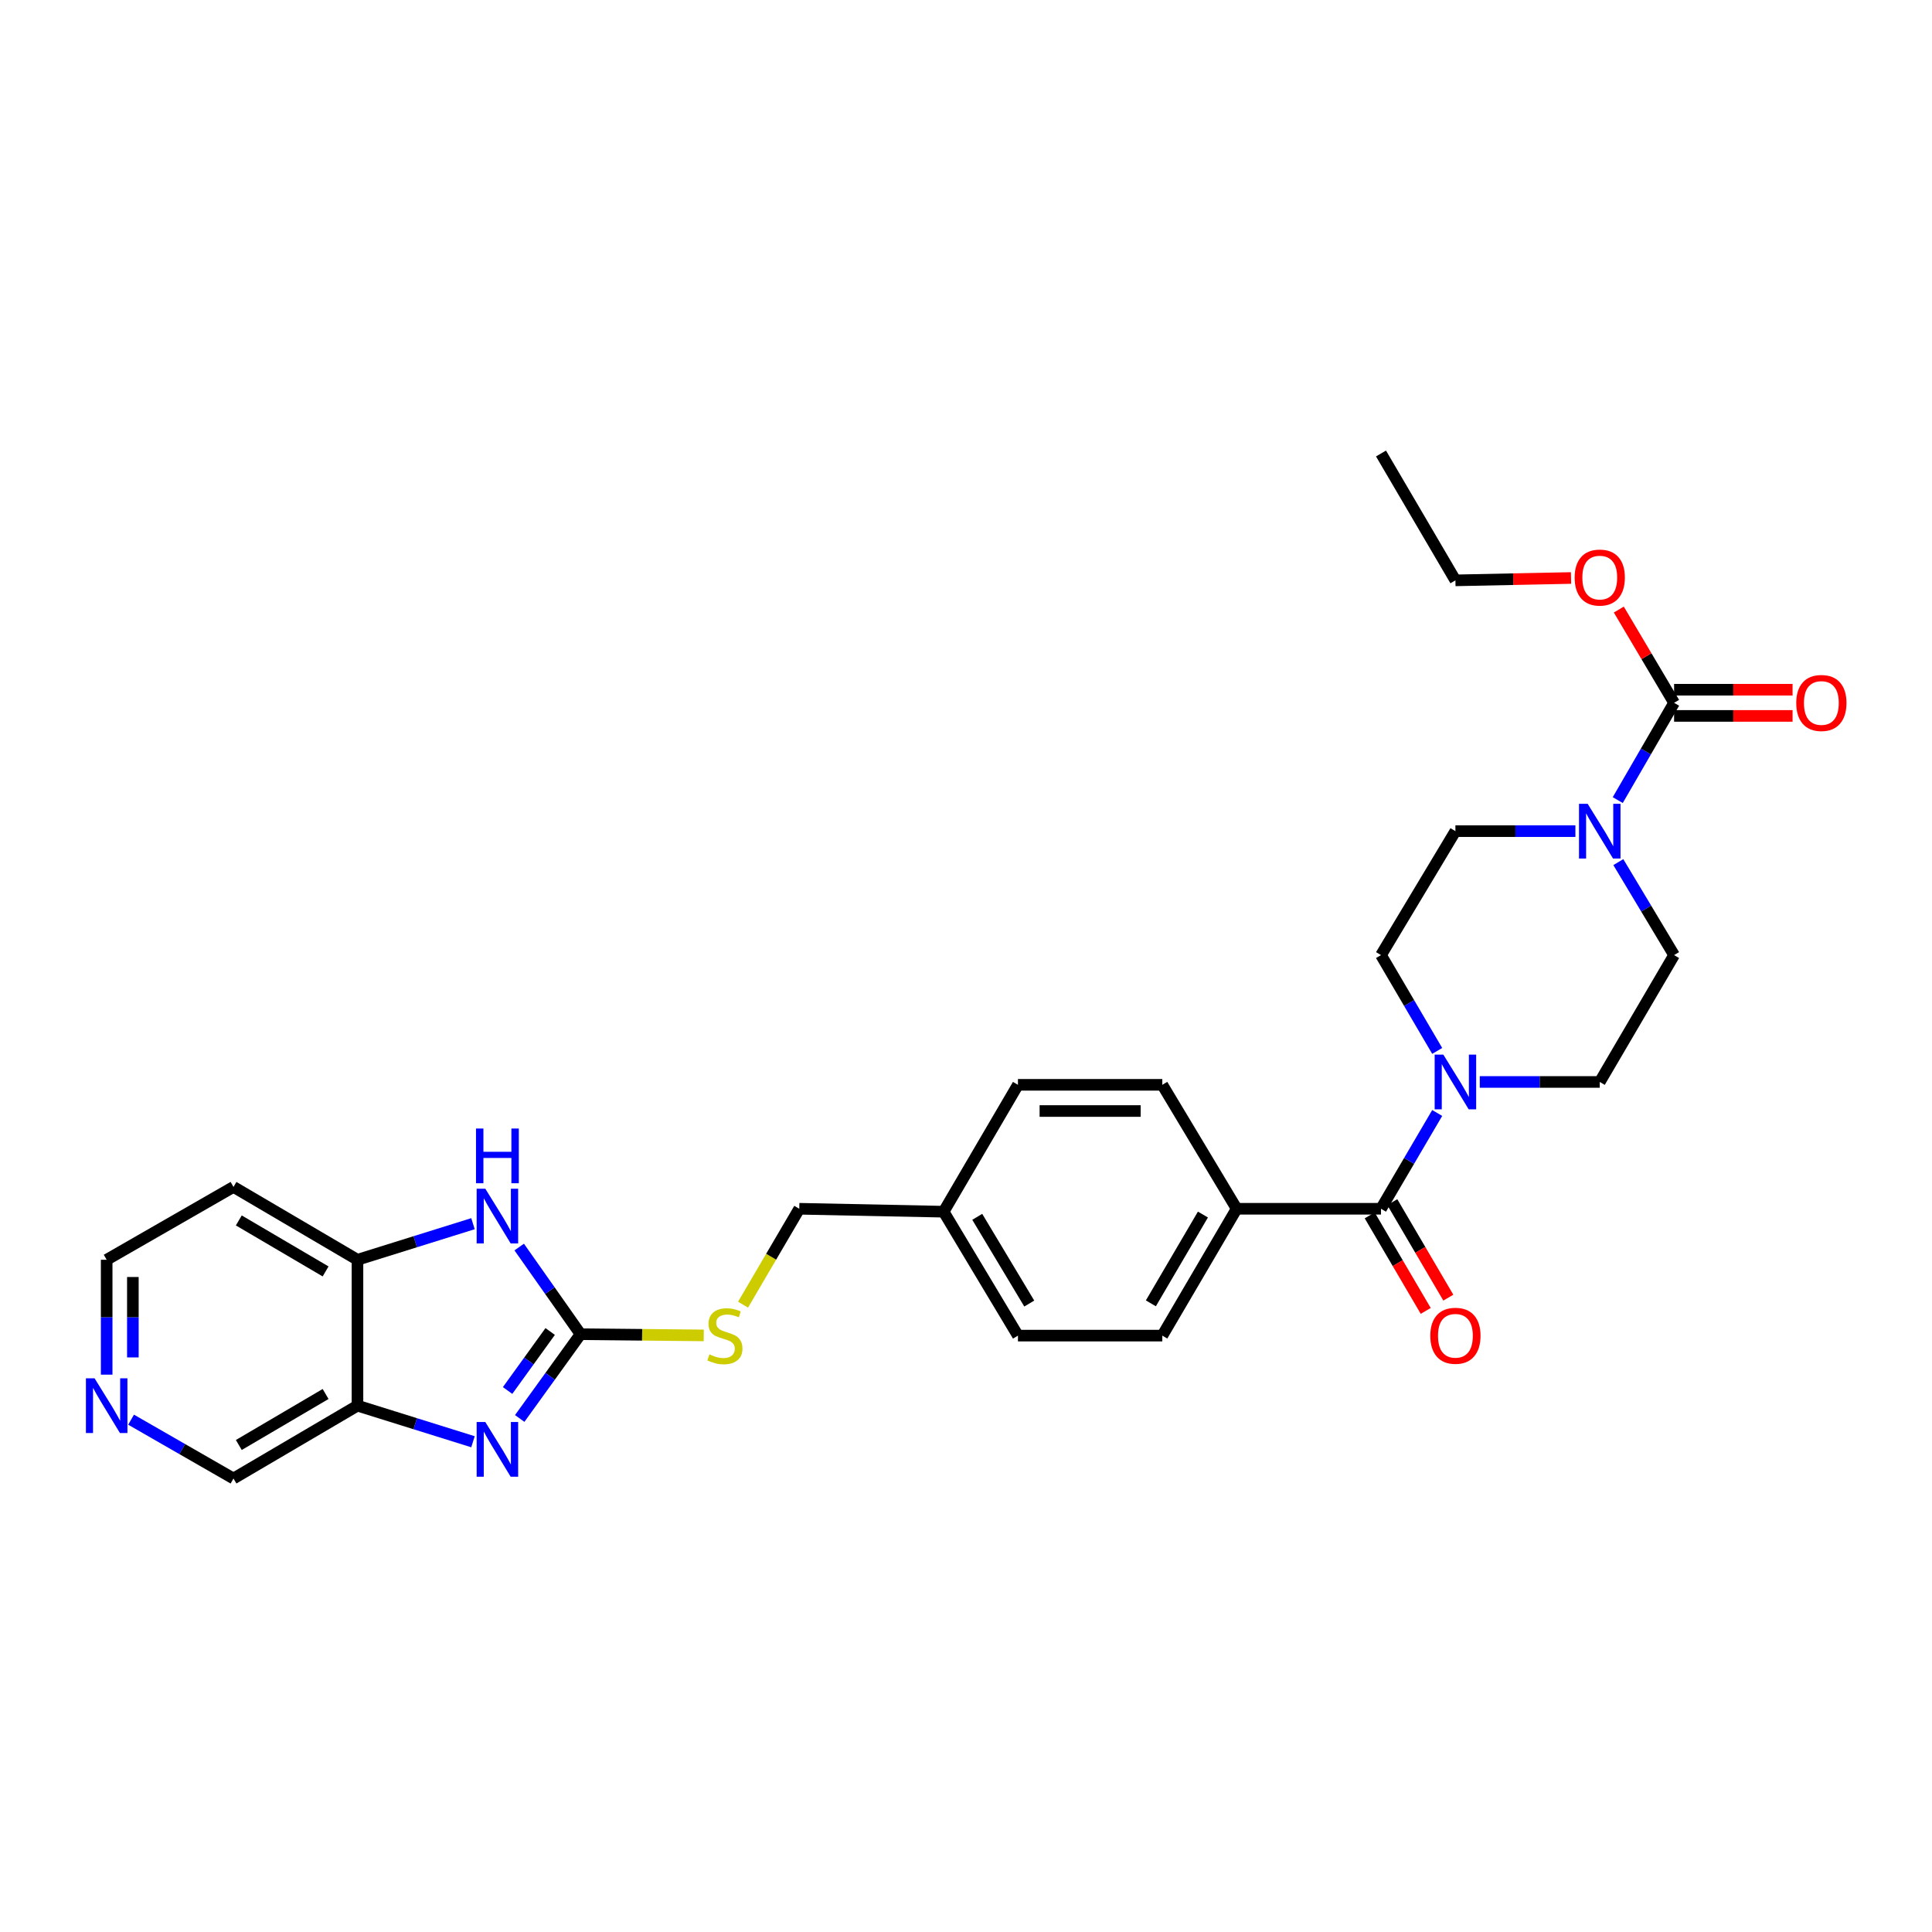 <?xml version='1.0' encoding='iso-8859-1'?>
<svg version='1.1' baseProfile='full'
              xmlns='http://www.w3.org/2000/svg'
                      xmlns:rdkit='http://www.rdkit.org/xml'
                      xmlns:xlink='http://www.w3.org/1999/xlink'
                  xml:space='preserve'
width='1000px' height='1000px' viewBox='0 0 1000 1000'>
<!-- END OF HEADER -->
<rect style='opacity:1.0;fill:#FFFFFF;stroke:none' width='1000' height='1000' x='0' y='0'> </rect>
<path class='bond-0' d='M 300.489,690.568 L 284.745,712.382' style='fill:none;fill-rule:evenodd;stroke:#000000;stroke-width:6px;stroke-linecap:butt;stroke-linejoin:miter;stroke-opacity:1' />
<path class='bond-0' d='M 284.745,712.382 L 269.002,734.196' style='fill:none;fill-rule:evenodd;stroke:#0000FF;stroke-width:6px;stroke-linecap:butt;stroke-linejoin:miter;stroke-opacity:1' />
<path class='bond-0' d='M 284.771,689.178 L 273.751,704.448' style='fill:none;fill-rule:evenodd;stroke:#000000;stroke-width:6px;stroke-linecap:butt;stroke-linejoin:miter;stroke-opacity:1' />
<path class='bond-0' d='M 273.751,704.448 L 262.731,719.717' style='fill:none;fill-rule:evenodd;stroke:#0000FF;stroke-width:6px;stroke-linecap:butt;stroke-linejoin:miter;stroke-opacity:1' />
<path class='bond-1' d='M 300.489,690.568 L 284.614,668.017' style='fill:none;fill-rule:evenodd;stroke:#000000;stroke-width:6px;stroke-linecap:butt;stroke-linejoin:miter;stroke-opacity:1' />
<path class='bond-1' d='M 284.614,668.017 L 268.739,645.465' style='fill:none;fill-rule:evenodd;stroke:#0000FF;stroke-width:6px;stroke-linecap:butt;stroke-linejoin:miter;stroke-opacity:1' />
<path class='bond-9' d='M 300.489,690.568 L 332.375,690.887' style='fill:none;fill-rule:evenodd;stroke:#000000;stroke-width:6px;stroke-linecap:butt;stroke-linejoin:miter;stroke-opacity:1' />
<path class='bond-9' d='M 332.375,690.887 L 364.261,691.205' style='fill:none;fill-rule:evenodd;stroke:#CCCC00;stroke-width:6px;stroke-linecap:butt;stroke-linejoin:miter;stroke-opacity:1' />
<path class='bond-6' d='M 244.819,746.247 L 214.922,736.907' style='fill:none;fill-rule:evenodd;stroke:#0000FF;stroke-width:6px;stroke-linecap:butt;stroke-linejoin:miter;stroke-opacity:1' />
<path class='bond-6' d='M 214.922,736.907 L 185.025,727.567' style='fill:none;fill-rule:evenodd;stroke:#000000;stroke-width:6px;stroke-linecap:butt;stroke-linejoin:miter;stroke-opacity:1' />
<path class='bond-7' d='M 244.819,633.382 L 214.922,642.719' style='fill:none;fill-rule:evenodd;stroke:#0000FF;stroke-width:6px;stroke-linecap:butt;stroke-linejoin:miter;stroke-opacity:1' />
<path class='bond-7' d='M 214.922,642.719 L 185.025,652.055' style='fill:none;fill-rule:evenodd;stroke:#000000;stroke-width:6px;stroke-linecap:butt;stroke-linejoin:miter;stroke-opacity:1' />
<path class='bond-2' d='M 714.805,625.655 L 640.099,625.655' style='fill:none;fill-rule:evenodd;stroke:#000000;stroke-width:6px;stroke-linecap:butt;stroke-linejoin:miter;stroke-opacity:1' />
<path class='bond-4' d='M 714.805,625.655 L 729.349,600.867' style='fill:none;fill-rule:evenodd;stroke:#000000;stroke-width:6px;stroke-linecap:butt;stroke-linejoin:miter;stroke-opacity:1' />
<path class='bond-4' d='M 729.349,600.867 L 743.893,576.08' style='fill:none;fill-rule:evenodd;stroke:#0000FF;stroke-width:6px;stroke-linecap:butt;stroke-linejoin:miter;stroke-opacity:1' />
<path class='bond-15' d='M 708.958,629.084 L 723.456,653.803' style='fill:none;fill-rule:evenodd;stroke:#000000;stroke-width:6px;stroke-linecap:butt;stroke-linejoin:miter;stroke-opacity:1' />
<path class='bond-15' d='M 723.456,653.803 L 737.955,678.521' style='fill:none;fill-rule:evenodd;stroke:#FF0000;stroke-width:6px;stroke-linecap:butt;stroke-linejoin:miter;stroke-opacity:1' />
<path class='bond-15' d='M 720.652,622.225 L 735.151,646.943' style='fill:none;fill-rule:evenodd;stroke:#000000;stroke-width:6px;stroke-linecap:butt;stroke-linejoin:miter;stroke-opacity:1' />
<path class='bond-15' d='M 735.151,646.943 L 749.65,671.661' style='fill:none;fill-rule:evenodd;stroke:#FF0000;stroke-width:6px;stroke-linecap:butt;stroke-linejoin:miter;stroke-opacity:1' />
<path class='bond-3' d='M 815.423,430.205 L 784.371,430.205' style='fill:none;fill-rule:evenodd;stroke:#0000FF;stroke-width:6px;stroke-linecap:butt;stroke-linejoin:miter;stroke-opacity:1' />
<path class='bond-3' d='M 784.371,430.205 L 753.318,430.205' style='fill:none;fill-rule:evenodd;stroke:#000000;stroke-width:6px;stroke-linecap:butt;stroke-linejoin:miter;stroke-opacity:1' />
<path class='bond-5' d='M 837.344,414.126 L 851.925,388.952' style='fill:none;fill-rule:evenodd;stroke:#0000FF;stroke-width:6px;stroke-linecap:butt;stroke-linejoin:miter;stroke-opacity:1' />
<path class='bond-5' d='M 851.925,388.952 L 866.506,363.778' style='fill:none;fill-rule:evenodd;stroke:#000000;stroke-width:6px;stroke-linecap:butt;stroke-linejoin:miter;stroke-opacity:1' />
<path class='bond-32' d='M 837.645,446.235 L 852.076,470.297' style='fill:none;fill-rule:evenodd;stroke:#0000FF;stroke-width:6px;stroke-linecap:butt;stroke-linejoin:miter;stroke-opacity:1' />
<path class='bond-32' d='M 852.076,470.297 L 866.506,494.358' style='fill:none;fill-rule:evenodd;stroke:#000000;stroke-width:6px;stroke-linecap:butt;stroke-linejoin:miter;stroke-opacity:1' />
<path class='bond-12' d='M 765.926,560.018 L 796.979,560.018' style='fill:none;fill-rule:evenodd;stroke:#0000FF;stroke-width:6px;stroke-linecap:butt;stroke-linejoin:miter;stroke-opacity:1' />
<path class='bond-12' d='M 796.979,560.018 L 828.031,560.018' style='fill:none;fill-rule:evenodd;stroke:#000000;stroke-width:6px;stroke-linecap:butt;stroke-linejoin:miter;stroke-opacity:1' />
<path class='bond-13' d='M 743.896,543.955 L 729.351,519.156' style='fill:none;fill-rule:evenodd;stroke:#0000FF;stroke-width:6px;stroke-linecap:butt;stroke-linejoin:miter;stroke-opacity:1' />
<path class='bond-13' d='M 729.351,519.156 L 714.805,494.358' style='fill:none;fill-rule:evenodd;stroke:#000000;stroke-width:6px;stroke-linecap:butt;stroke-linejoin:miter;stroke-opacity:1' />
<path class='bond-14' d='M 866.506,370.557 L 897.167,370.557' style='fill:none;fill-rule:evenodd;stroke:#000000;stroke-width:6px;stroke-linecap:butt;stroke-linejoin:miter;stroke-opacity:1' />
<path class='bond-14' d='M 897.167,370.557 L 927.828,370.557' style='fill:none;fill-rule:evenodd;stroke:#FF0000;stroke-width:6px;stroke-linecap:butt;stroke-linejoin:miter;stroke-opacity:1' />
<path class='bond-14' d='M 866.506,356.998 L 897.167,356.998' style='fill:none;fill-rule:evenodd;stroke:#000000;stroke-width:6px;stroke-linecap:butt;stroke-linejoin:miter;stroke-opacity:1' />
<path class='bond-14' d='M 897.167,356.998 L 927.828,356.998' style='fill:none;fill-rule:evenodd;stroke:#FF0000;stroke-width:6px;stroke-linecap:butt;stroke-linejoin:miter;stroke-opacity:1' />
<path class='bond-19' d='M 866.506,363.778 L 852.202,339.644' style='fill:none;fill-rule:evenodd;stroke:#000000;stroke-width:6px;stroke-linecap:butt;stroke-linejoin:miter;stroke-opacity:1' />
<path class='bond-19' d='M 852.202,339.644 L 837.898,315.51' style='fill:none;fill-rule:evenodd;stroke:#FF0000;stroke-width:6px;stroke-linecap:butt;stroke-linejoin:miter;stroke-opacity:1' />
<path class='bond-21' d='M 185.025,727.567 L 120.85,765.274' style='fill:none;fill-rule:evenodd;stroke:#000000;stroke-width:6px;stroke-linecap:butt;stroke-linejoin:miter;stroke-opacity:1' />
<path class='bond-21' d='M 168.53,721.533 L 123.608,747.928' style='fill:none;fill-rule:evenodd;stroke:#000000;stroke-width:6px;stroke-linecap:butt;stroke-linejoin:miter;stroke-opacity:1' />
<path class='bond-29' d='M 185.025,727.567 L 185.025,652.055' style='fill:none;fill-rule:evenodd;stroke:#000000;stroke-width:6px;stroke-linecap:butt;stroke-linejoin:miter;stroke-opacity:1' />
<path class='bond-20' d='M 185.025,652.055 L 120.85,614.349' style='fill:none;fill-rule:evenodd;stroke:#000000;stroke-width:6px;stroke-linecap:butt;stroke-linejoin:miter;stroke-opacity:1' />
<path class='bond-20' d='M 168.53,658.089 L 123.608,631.694' style='fill:none;fill-rule:evenodd;stroke:#000000;stroke-width:6px;stroke-linecap:butt;stroke-linejoin:miter;stroke-opacity:1' />
<path class='bond-8' d='M 640.099,625.655 L 601.609,691.314' style='fill:none;fill-rule:evenodd;stroke:#000000;stroke-width:6px;stroke-linecap:butt;stroke-linejoin:miter;stroke-opacity:1' />
<path class='bond-8' d='M 622.629,628.647 L 595.686,674.608' style='fill:none;fill-rule:evenodd;stroke:#000000;stroke-width:6px;stroke-linecap:butt;stroke-linejoin:miter;stroke-opacity:1' />
<path class='bond-31' d='M 640.099,625.655 L 601.609,561.502' style='fill:none;fill-rule:evenodd;stroke:#000000;stroke-width:6px;stroke-linecap:butt;stroke-linejoin:miter;stroke-opacity:1' />
<path class='bond-22' d='M 384.602,675.291 L 399.151,650.473' style='fill:none;fill-rule:evenodd;stroke:#CCCC00;stroke-width:6px;stroke-linecap:butt;stroke-linejoin:miter;stroke-opacity:1' />
<path class='bond-22' d='M 399.151,650.473 L 413.7,625.655' style='fill:none;fill-rule:evenodd;stroke:#000000;stroke-width:6px;stroke-linecap:butt;stroke-linejoin:miter;stroke-opacity:1' />
<path class='bond-10' d='M 866.506,494.358 L 828.031,560.018' style='fill:none;fill-rule:evenodd;stroke:#000000;stroke-width:6px;stroke-linecap:butt;stroke-linejoin:miter;stroke-opacity:1' />
<path class='bond-11' d='M 753.318,430.205 L 714.805,494.358' style='fill:none;fill-rule:evenodd;stroke:#000000;stroke-width:6px;stroke-linecap:butt;stroke-linejoin:miter;stroke-opacity:1' />
<path class='bond-16' d='M 67.845,734.824 L 94.347,750.049' style='fill:none;fill-rule:evenodd;stroke:#0000FF;stroke-width:6px;stroke-linecap:butt;stroke-linejoin:miter;stroke-opacity:1' />
<path class='bond-16' d='M 94.347,750.049 L 120.85,765.274' style='fill:none;fill-rule:evenodd;stroke:#000000;stroke-width:6px;stroke-linecap:butt;stroke-linejoin:miter;stroke-opacity:1' />
<path class='bond-30' d='M 55.213,711.519 L 55.213,681.787' style='fill:none;fill-rule:evenodd;stroke:#0000FF;stroke-width:6px;stroke-linecap:butt;stroke-linejoin:miter;stroke-opacity:1' />
<path class='bond-30' d='M 55.213,681.787 L 55.213,652.055' style='fill:none;fill-rule:evenodd;stroke:#000000;stroke-width:6px;stroke-linecap:butt;stroke-linejoin:miter;stroke-opacity:1' />
<path class='bond-30' d='M 68.771,702.6 L 68.771,681.787' style='fill:none;fill-rule:evenodd;stroke:#0000FF;stroke-width:6px;stroke-linecap:butt;stroke-linejoin:miter;stroke-opacity:1' />
<path class='bond-30' d='M 68.771,681.787 L 68.771,660.975' style='fill:none;fill-rule:evenodd;stroke:#000000;stroke-width:6px;stroke-linecap:butt;stroke-linejoin:miter;stroke-opacity:1' />
<path class='bond-17' d='M 601.609,691.314 L 526.888,691.314' style='fill:none;fill-rule:evenodd;stroke:#000000;stroke-width:6px;stroke-linecap:butt;stroke-linejoin:miter;stroke-opacity:1' />
<path class='bond-18' d='M 601.609,561.502 L 526.888,561.502' style='fill:none;fill-rule:evenodd;stroke:#000000;stroke-width:6px;stroke-linecap:butt;stroke-linejoin:miter;stroke-opacity:1' />
<path class='bond-18' d='M 590.401,575.06 L 538.096,575.06' style='fill:none;fill-rule:evenodd;stroke:#000000;stroke-width:6px;stroke-linecap:butt;stroke-linejoin:miter;stroke-opacity:1' />
<path class='bond-27' d='M 813.163,299.168 L 783.24,299.781' style='fill:none;fill-rule:evenodd;stroke:#FF0000;stroke-width:6px;stroke-linecap:butt;stroke-linejoin:miter;stroke-opacity:1' />
<path class='bond-27' d='M 783.24,299.781 L 753.318,300.393' style='fill:none;fill-rule:evenodd;stroke:#000000;stroke-width:6px;stroke-linecap:butt;stroke-linejoin:miter;stroke-opacity:1' />
<path class='bond-26' d='M 120.85,614.349 L 55.213,652.055' style='fill:none;fill-rule:evenodd;stroke:#000000;stroke-width:6px;stroke-linecap:butt;stroke-linejoin:miter;stroke-opacity:1' />
<path class='bond-23' d='M 413.7,625.655 L 488.42,627.176' style='fill:none;fill-rule:evenodd;stroke:#000000;stroke-width:6px;stroke-linecap:butt;stroke-linejoin:miter;stroke-opacity:1' />
<path class='bond-24' d='M 488.42,627.176 L 526.888,561.502' style='fill:none;fill-rule:evenodd;stroke:#000000;stroke-width:6px;stroke-linecap:butt;stroke-linejoin:miter;stroke-opacity:1' />
<path class='bond-25' d='M 488.42,627.176 L 526.888,691.314' style='fill:none;fill-rule:evenodd;stroke:#000000;stroke-width:6px;stroke-linecap:butt;stroke-linejoin:miter;stroke-opacity:1' />
<path class='bond-25' d='M 505.818,629.823 L 532.745,674.72' style='fill:none;fill-rule:evenodd;stroke:#000000;stroke-width:6px;stroke-linecap:butt;stroke-linejoin:miter;stroke-opacity:1' />
<path class='bond-28' d='M 753.318,300.393 L 714.805,234.726' style='fill:none;fill-rule:evenodd;stroke:#000000;stroke-width:6px;stroke-linecap:butt;stroke-linejoin:miter;stroke-opacity:1' />
<path  class='atom-1' d='M 251.196 736.034
L 260.476 751.034
Q 261.396 752.514, 262.876 755.194
Q 264.356 757.874, 264.436 758.034
L 264.436 736.034
L 268.196 736.034
L 268.196 764.354
L 264.316 764.354
L 254.356 747.954
Q 253.196 746.034, 251.956 743.834
Q 250.756 741.634, 250.396 740.954
L 250.396 764.354
L 246.716 764.354
L 246.716 736.034
L 251.196 736.034
' fill='#0000FF'/>
<path  class='atom-2' d='M 251.196 615.276
L 260.476 630.276
Q 261.396 631.756, 262.876 634.436
Q 264.356 637.116, 264.436 637.276
L 264.436 615.276
L 268.196 615.276
L 268.196 643.596
L 264.316 643.596
L 254.356 627.196
Q 253.196 625.276, 251.956 623.076
Q 250.756 620.876, 250.396 620.196
L 250.396 643.596
L 246.716 643.596
L 246.716 615.276
L 251.196 615.276
' fill='#0000FF'/>
<path  class='atom-2' d='M 246.376 584.124
L 250.216 584.124
L 250.216 596.164
L 264.696 596.164
L 264.696 584.124
L 268.536 584.124
L 268.536 612.444
L 264.696 612.444
L 264.696 599.364
L 250.216 599.364
L 250.216 612.444
L 246.376 612.444
L 246.376 584.124
' fill='#0000FF'/>
<path  class='atom-4' d='M 821.771 416.045
L 831.051 431.045
Q 831.971 432.525, 833.451 435.205
Q 834.931 437.885, 835.011 438.045
L 835.011 416.045
L 838.771 416.045
L 838.771 444.365
L 834.891 444.365
L 824.931 427.965
Q 823.771 426.045, 822.531 423.845
Q 821.331 421.645, 820.971 420.965
L 820.971 444.365
L 817.291 444.365
L 817.291 416.045
L 821.771 416.045
' fill='#0000FF'/>
<path  class='atom-5' d='M 747.058 545.858
L 756.338 560.858
Q 757.258 562.338, 758.738 565.018
Q 760.218 567.698, 760.298 567.858
L 760.298 545.858
L 764.058 545.858
L 764.058 574.178
L 760.178 574.178
L 750.218 557.778
Q 749.058 555.858, 747.818 553.658
Q 746.618 551.458, 746.258 550.778
L 746.258 574.178
L 742.578 574.178
L 742.578 545.858
L 747.058 545.858
' fill='#0000FF'/>
<path  class='atom-10' d='M 367.209 701.034
Q 367.529 701.154, 368.849 701.714
Q 370.169 702.274, 371.609 702.634
Q 373.089 702.954, 374.529 702.954
Q 377.209 702.954, 378.769 701.674
Q 380.329 700.354, 380.329 698.074
Q 380.329 696.514, 379.529 695.554
Q 378.769 694.594, 377.569 694.074
Q 376.369 693.554, 374.369 692.954
Q 371.849 692.194, 370.329 691.474
Q 368.849 690.754, 367.769 689.234
Q 366.729 687.714, 366.729 685.154
Q 366.729 681.594, 369.129 679.394
Q 371.569 677.194, 376.369 677.194
Q 379.649 677.194, 383.369 678.754
L 382.449 681.834
Q 379.049 680.434, 376.489 680.434
Q 373.729 680.434, 372.209 681.594
Q 370.689 682.714, 370.729 684.674
Q 370.729 686.194, 371.489 687.114
Q 372.289 688.034, 373.409 688.554
Q 374.569 689.074, 376.489 689.674
Q 379.049 690.474, 380.569 691.274
Q 382.089 692.074, 383.169 693.714
Q 384.289 695.314, 384.289 698.074
Q 384.289 701.994, 381.649 704.114
Q 379.049 706.194, 374.689 706.194
Q 372.169 706.194, 370.249 705.634
Q 368.369 705.114, 366.129 704.194
L 367.209 701.034
' fill='#CCCC00'/>
<path  class='atom-15' d='M 929.734 363.858
Q 929.734 357.058, 933.094 353.258
Q 936.454 349.458, 942.734 349.458
Q 949.014 349.458, 952.374 353.258
Q 955.734 357.058, 955.734 363.858
Q 955.734 370.738, 952.334 374.658
Q 948.934 378.538, 942.734 378.538
Q 936.494 378.538, 933.094 374.658
Q 929.734 370.778, 929.734 363.858
M 942.734 375.338
Q 947.054 375.338, 949.374 372.458
Q 951.734 369.538, 951.734 363.858
Q 951.734 358.298, 949.374 355.498
Q 947.054 352.658, 942.734 352.658
Q 938.414 352.658, 936.054 355.458
Q 933.734 358.258, 933.734 363.858
Q 933.734 369.578, 936.054 372.458
Q 938.414 375.338, 942.734 375.338
' fill='#FF0000'/>
<path  class='atom-16' d='M 740.318 691.394
Q 740.318 684.594, 743.678 680.794
Q 747.038 676.994, 753.318 676.994
Q 759.598 676.994, 762.958 680.794
Q 766.318 684.594, 766.318 691.394
Q 766.318 698.274, 762.918 702.194
Q 759.518 706.074, 753.318 706.074
Q 747.078 706.074, 743.678 702.194
Q 740.318 698.314, 740.318 691.394
M 753.318 702.874
Q 757.638 702.874, 759.958 699.994
Q 762.318 697.074, 762.318 691.394
Q 762.318 685.834, 759.958 683.034
Q 757.638 680.194, 753.318 680.194
Q 748.998 680.194, 746.638 682.994
Q 744.318 685.794, 744.318 691.394
Q 744.318 697.114, 746.638 699.994
Q 748.998 702.874, 753.318 702.874
' fill='#FF0000'/>
<path  class='atom-17' d='M 48.953 713.407
L 58.233 728.407
Q 59.153 729.887, 60.633 732.567
Q 62.113 735.247, 62.193 735.407
L 62.193 713.407
L 65.953 713.407
L 65.953 741.727
L 62.073 741.727
L 52.113 725.327
Q 50.953 723.407, 49.713 721.207
Q 48.513 719.007, 48.153 718.327
L 48.153 741.727
L 44.473 741.727
L 44.473 713.407
L 48.953 713.407
' fill='#0000FF'/>
<path  class='atom-20' d='M 815.031 298.944
Q 815.031 292.144, 818.391 288.344
Q 821.751 284.544, 828.031 284.544
Q 834.311 284.544, 837.671 288.344
Q 841.031 292.144, 841.031 298.944
Q 841.031 305.824, 837.631 309.744
Q 834.231 313.624, 828.031 313.624
Q 821.791 313.624, 818.391 309.744
Q 815.031 305.864, 815.031 298.944
M 828.031 310.424
Q 832.351 310.424, 834.671 307.544
Q 837.031 304.624, 837.031 298.944
Q 837.031 293.384, 834.671 290.584
Q 832.351 287.744, 828.031 287.744
Q 823.711 287.744, 821.351 290.544
Q 819.031 293.344, 819.031 298.944
Q 819.031 304.664, 821.351 307.544
Q 823.711 310.424, 828.031 310.424
' fill='#FF0000'/>
</svg>
